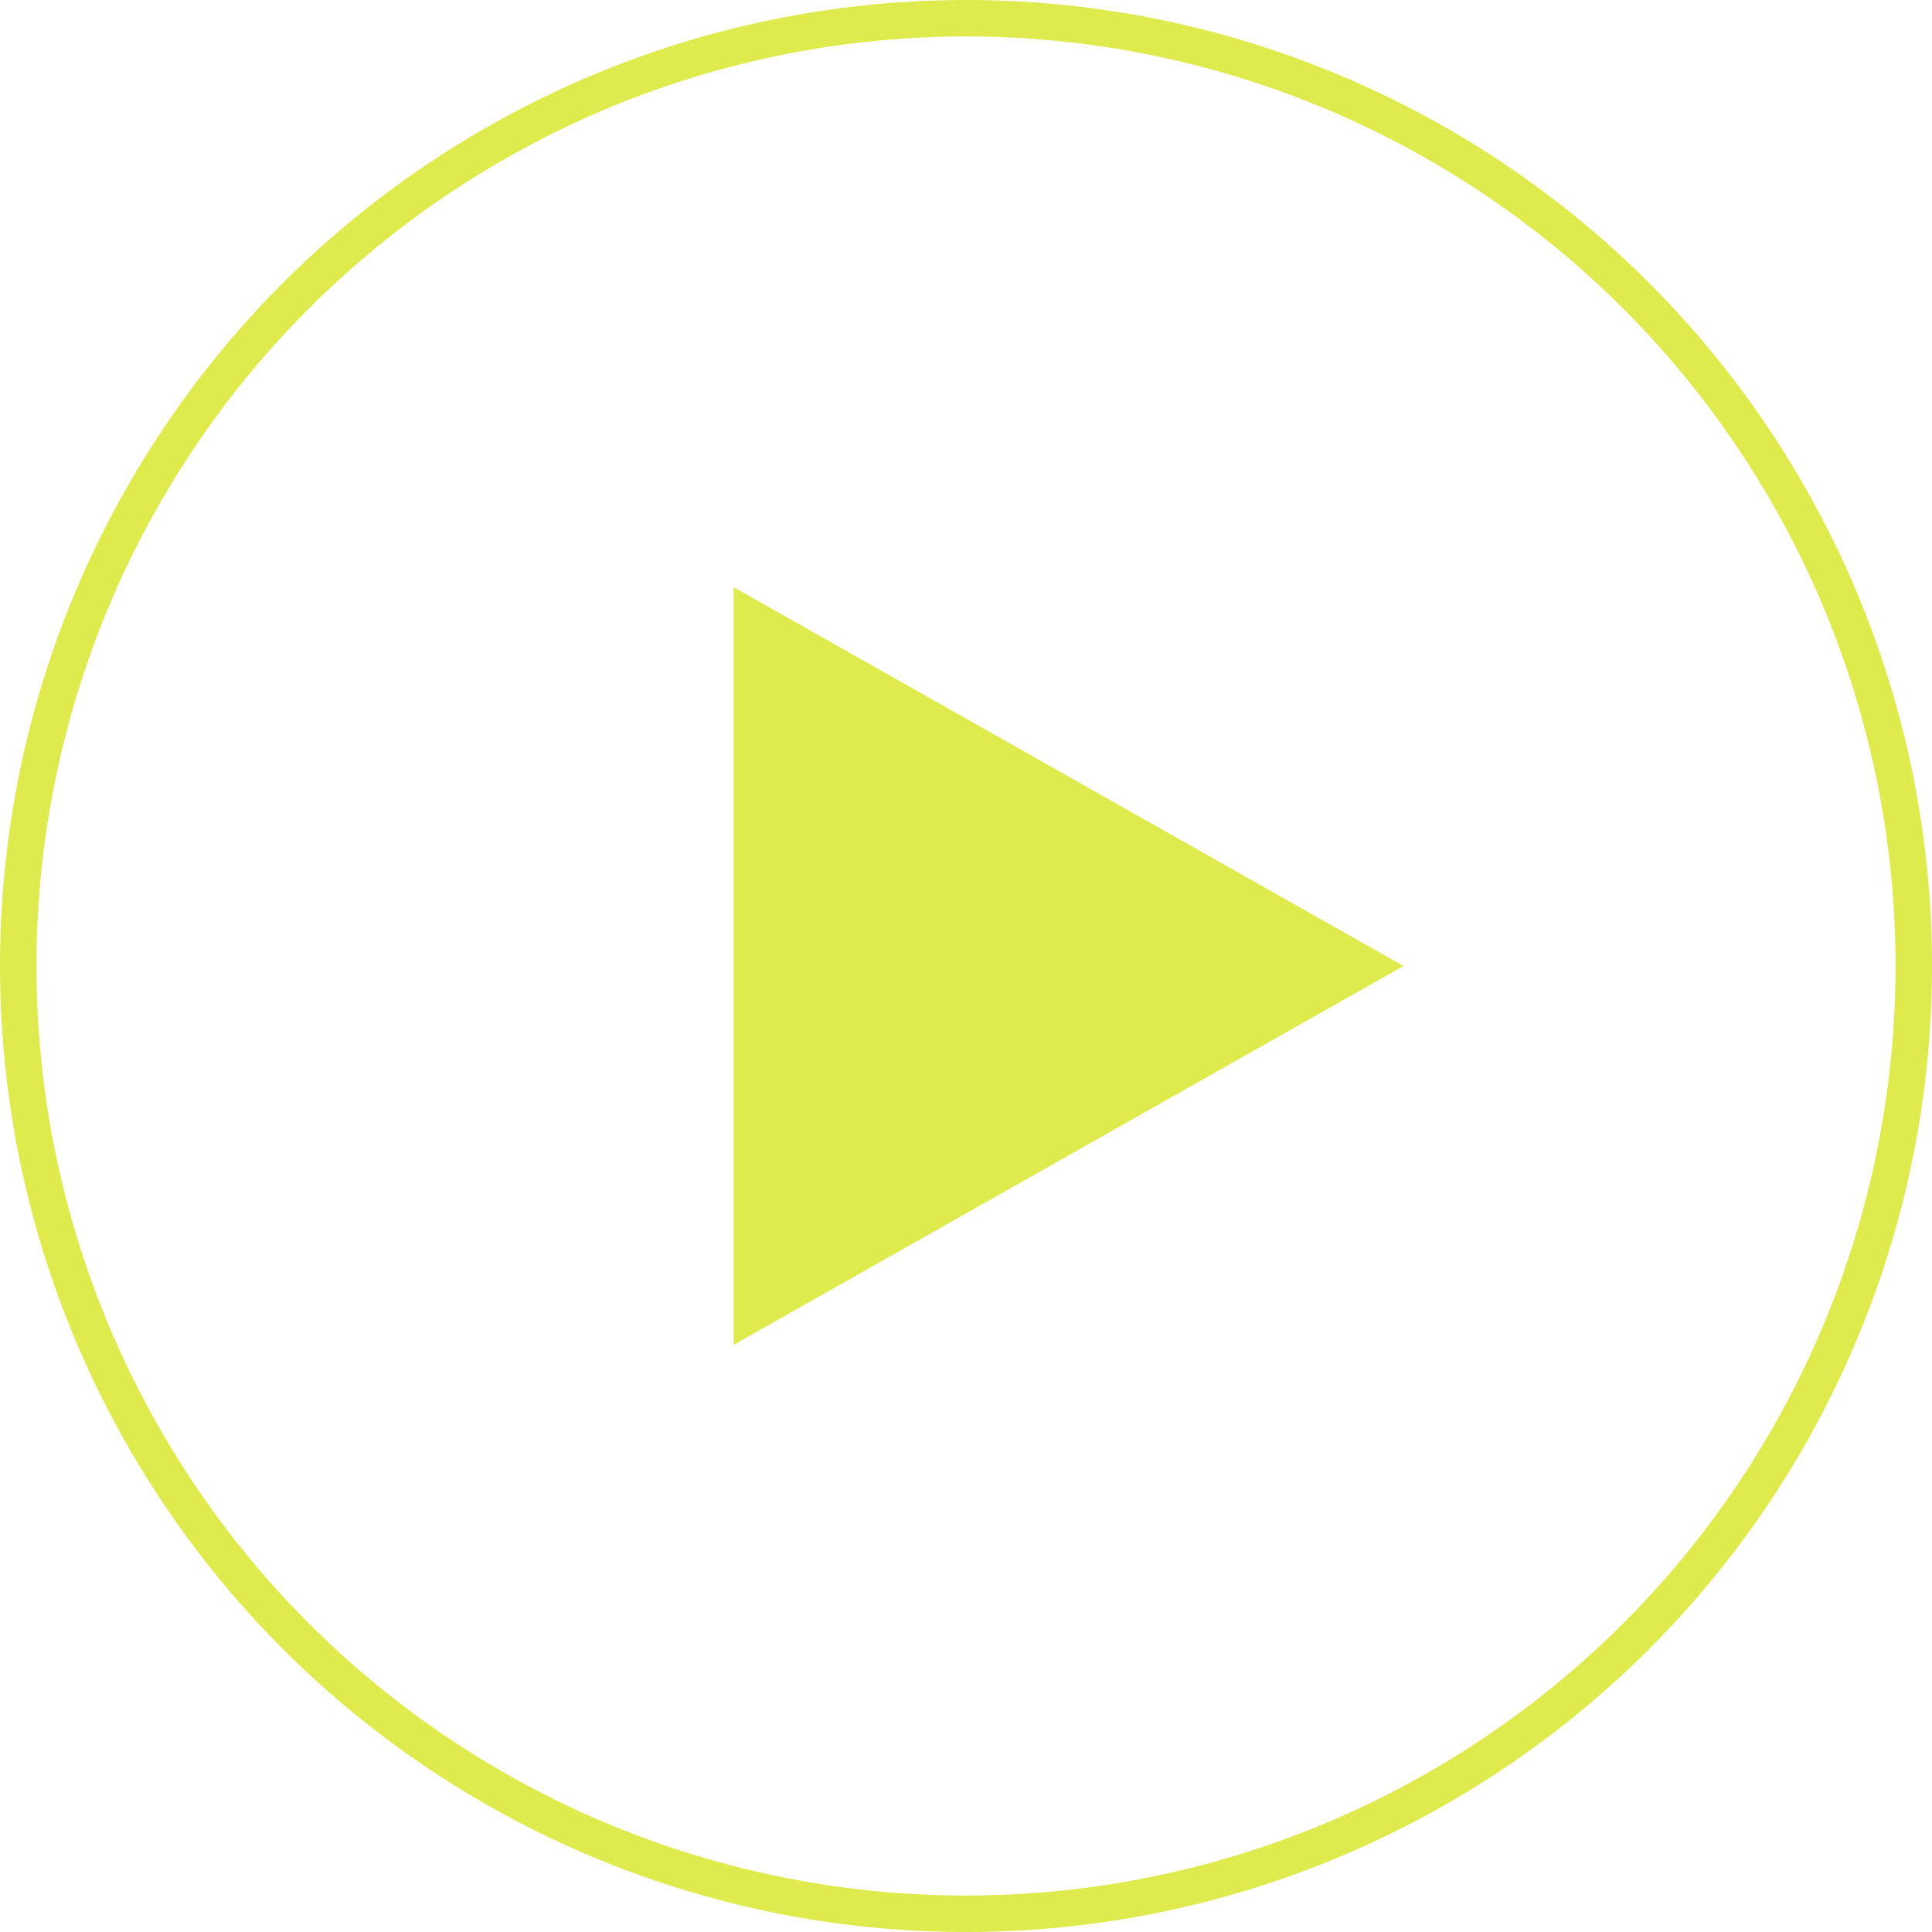 <svg width="106" height="106" viewBox="0 0 106 106" fill="none" xmlns="http://www.w3.org/2000/svg">
<circle cx="53" cy="53" r="52" stroke="#DFEA4D" stroke-width="2"/>
<path d="M77 53L40.25 73.785L40.25 32.215L77 53Z" fill="#DFEA4D"/>
</svg>
